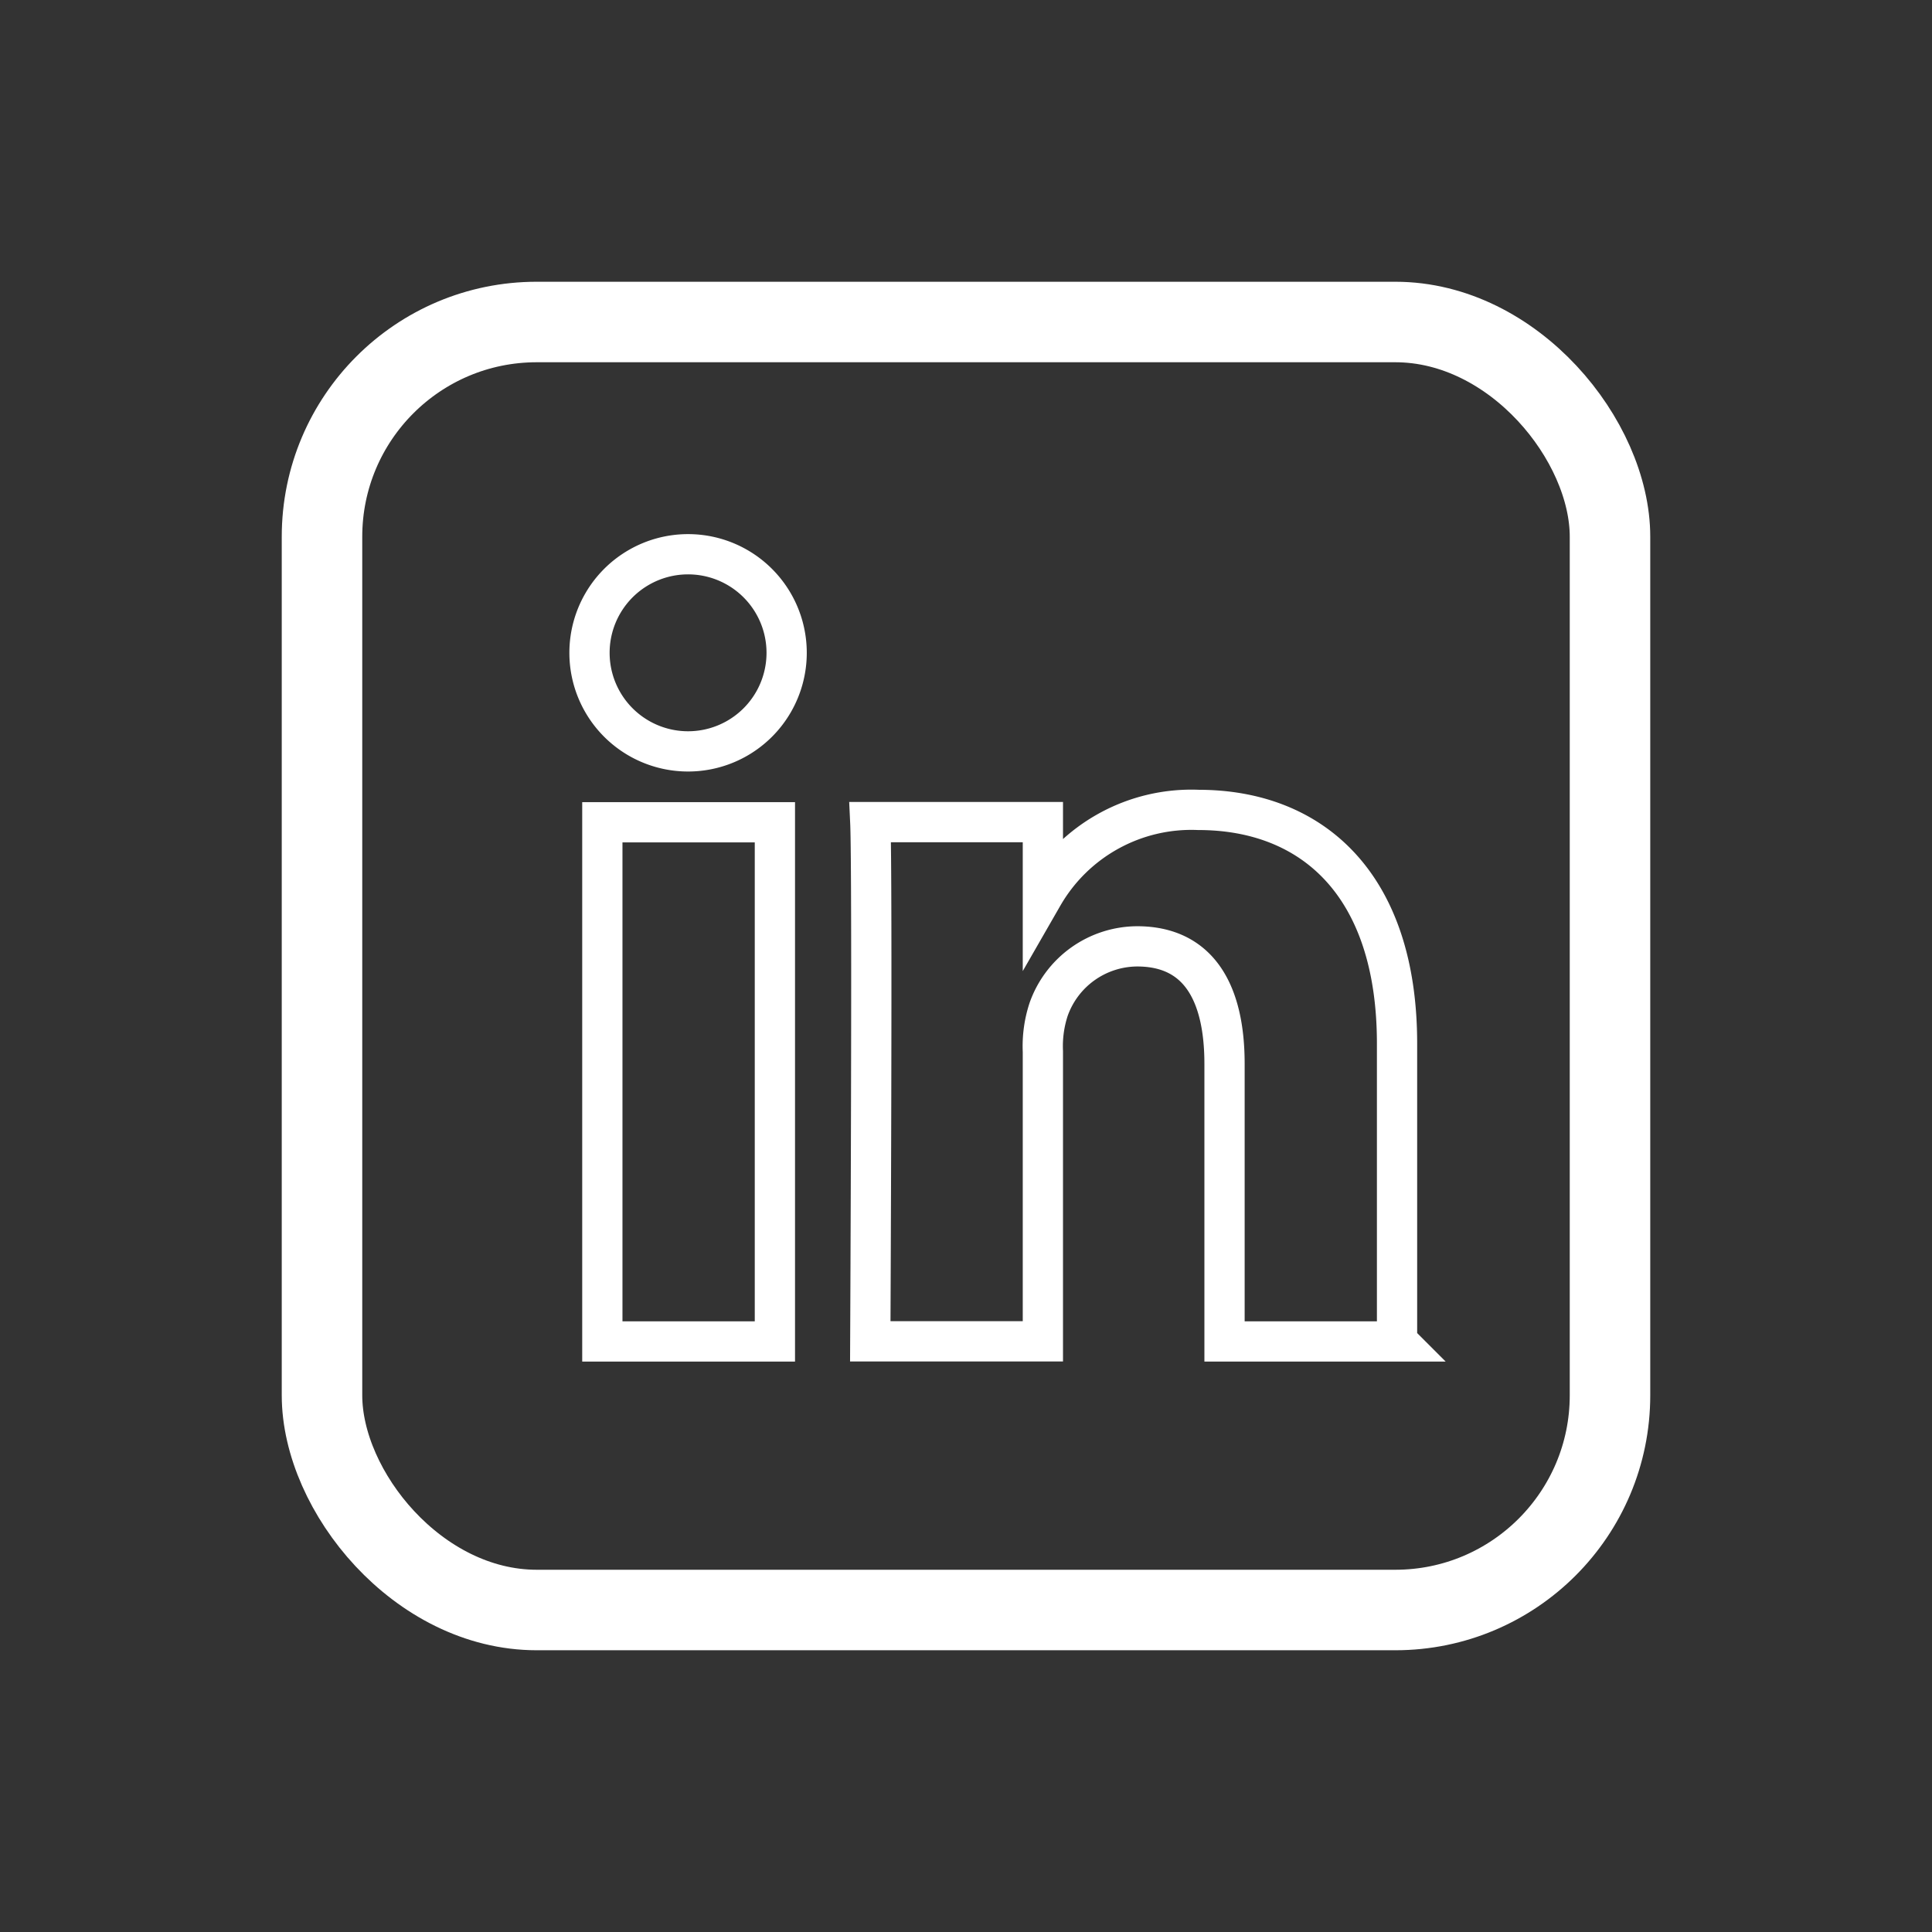 <svg xmlns="http://www.w3.org/2000/svg" width="48" height="48" viewBox="0 0 48 48">
  <rect x="0" y="0" width="48" height="48" fill="#333333" stroke="none"/>
  <g id="Icon_linkedin" transform="translate(-320)">
    <rect id="Rechteck_15106" data-name="Rechteck 15106" width="32" height="32" rx="5.334" transform="translate(328 8)" fill="none" stroke="#fff" stroke-width="2"/>
    <g id="Gruppe_13284" data-name="Gruppe 13284">
      <g id="Gruppe_13785" data-name="Gruppe 13785" transform="translate(2 1)">
        <rect id="Rechteck_15107" data-name="Rechteck 15107" width="4.287" height="12.899" transform="translate(332.965 19.429)" fill="none" stroke="#fff" stroke-width="1"/>
        <path id="Pfad_117" data-name="Pfad 117" d="M335.109,17.668h-.028a2.449,2.449,0,1,1,.028,0Z" fill="none" stroke="#fff" stroke-width="1"/>
        <path id="Pfad_118" data-name="Pfad 118" d="M353.6,33.09h-4.287v-6.9c0-1.734-.62-2.916-2.171-2.916a2.345,2.345,0,0,0-2.2,1.568,2.929,2.929,0,0,0-.142,1.045v7.2h-4.288s.057-11.689,0-12.9H344.8v1.828a4.255,4.255,0,0,1,3.864-2.131c2.821,0,4.935,1.844,4.935,5.805v7.4Z" transform="translate(-0.89 -0.762)" fill="none" stroke="#fff" stroke-width="1"/>
      </g>
    </g>
    <rect id="Rechteck_15108" data-name="Rechteck 15108" width="48" height="48" transform="translate(320)" fill="none"/>
  </g>
</svg>
